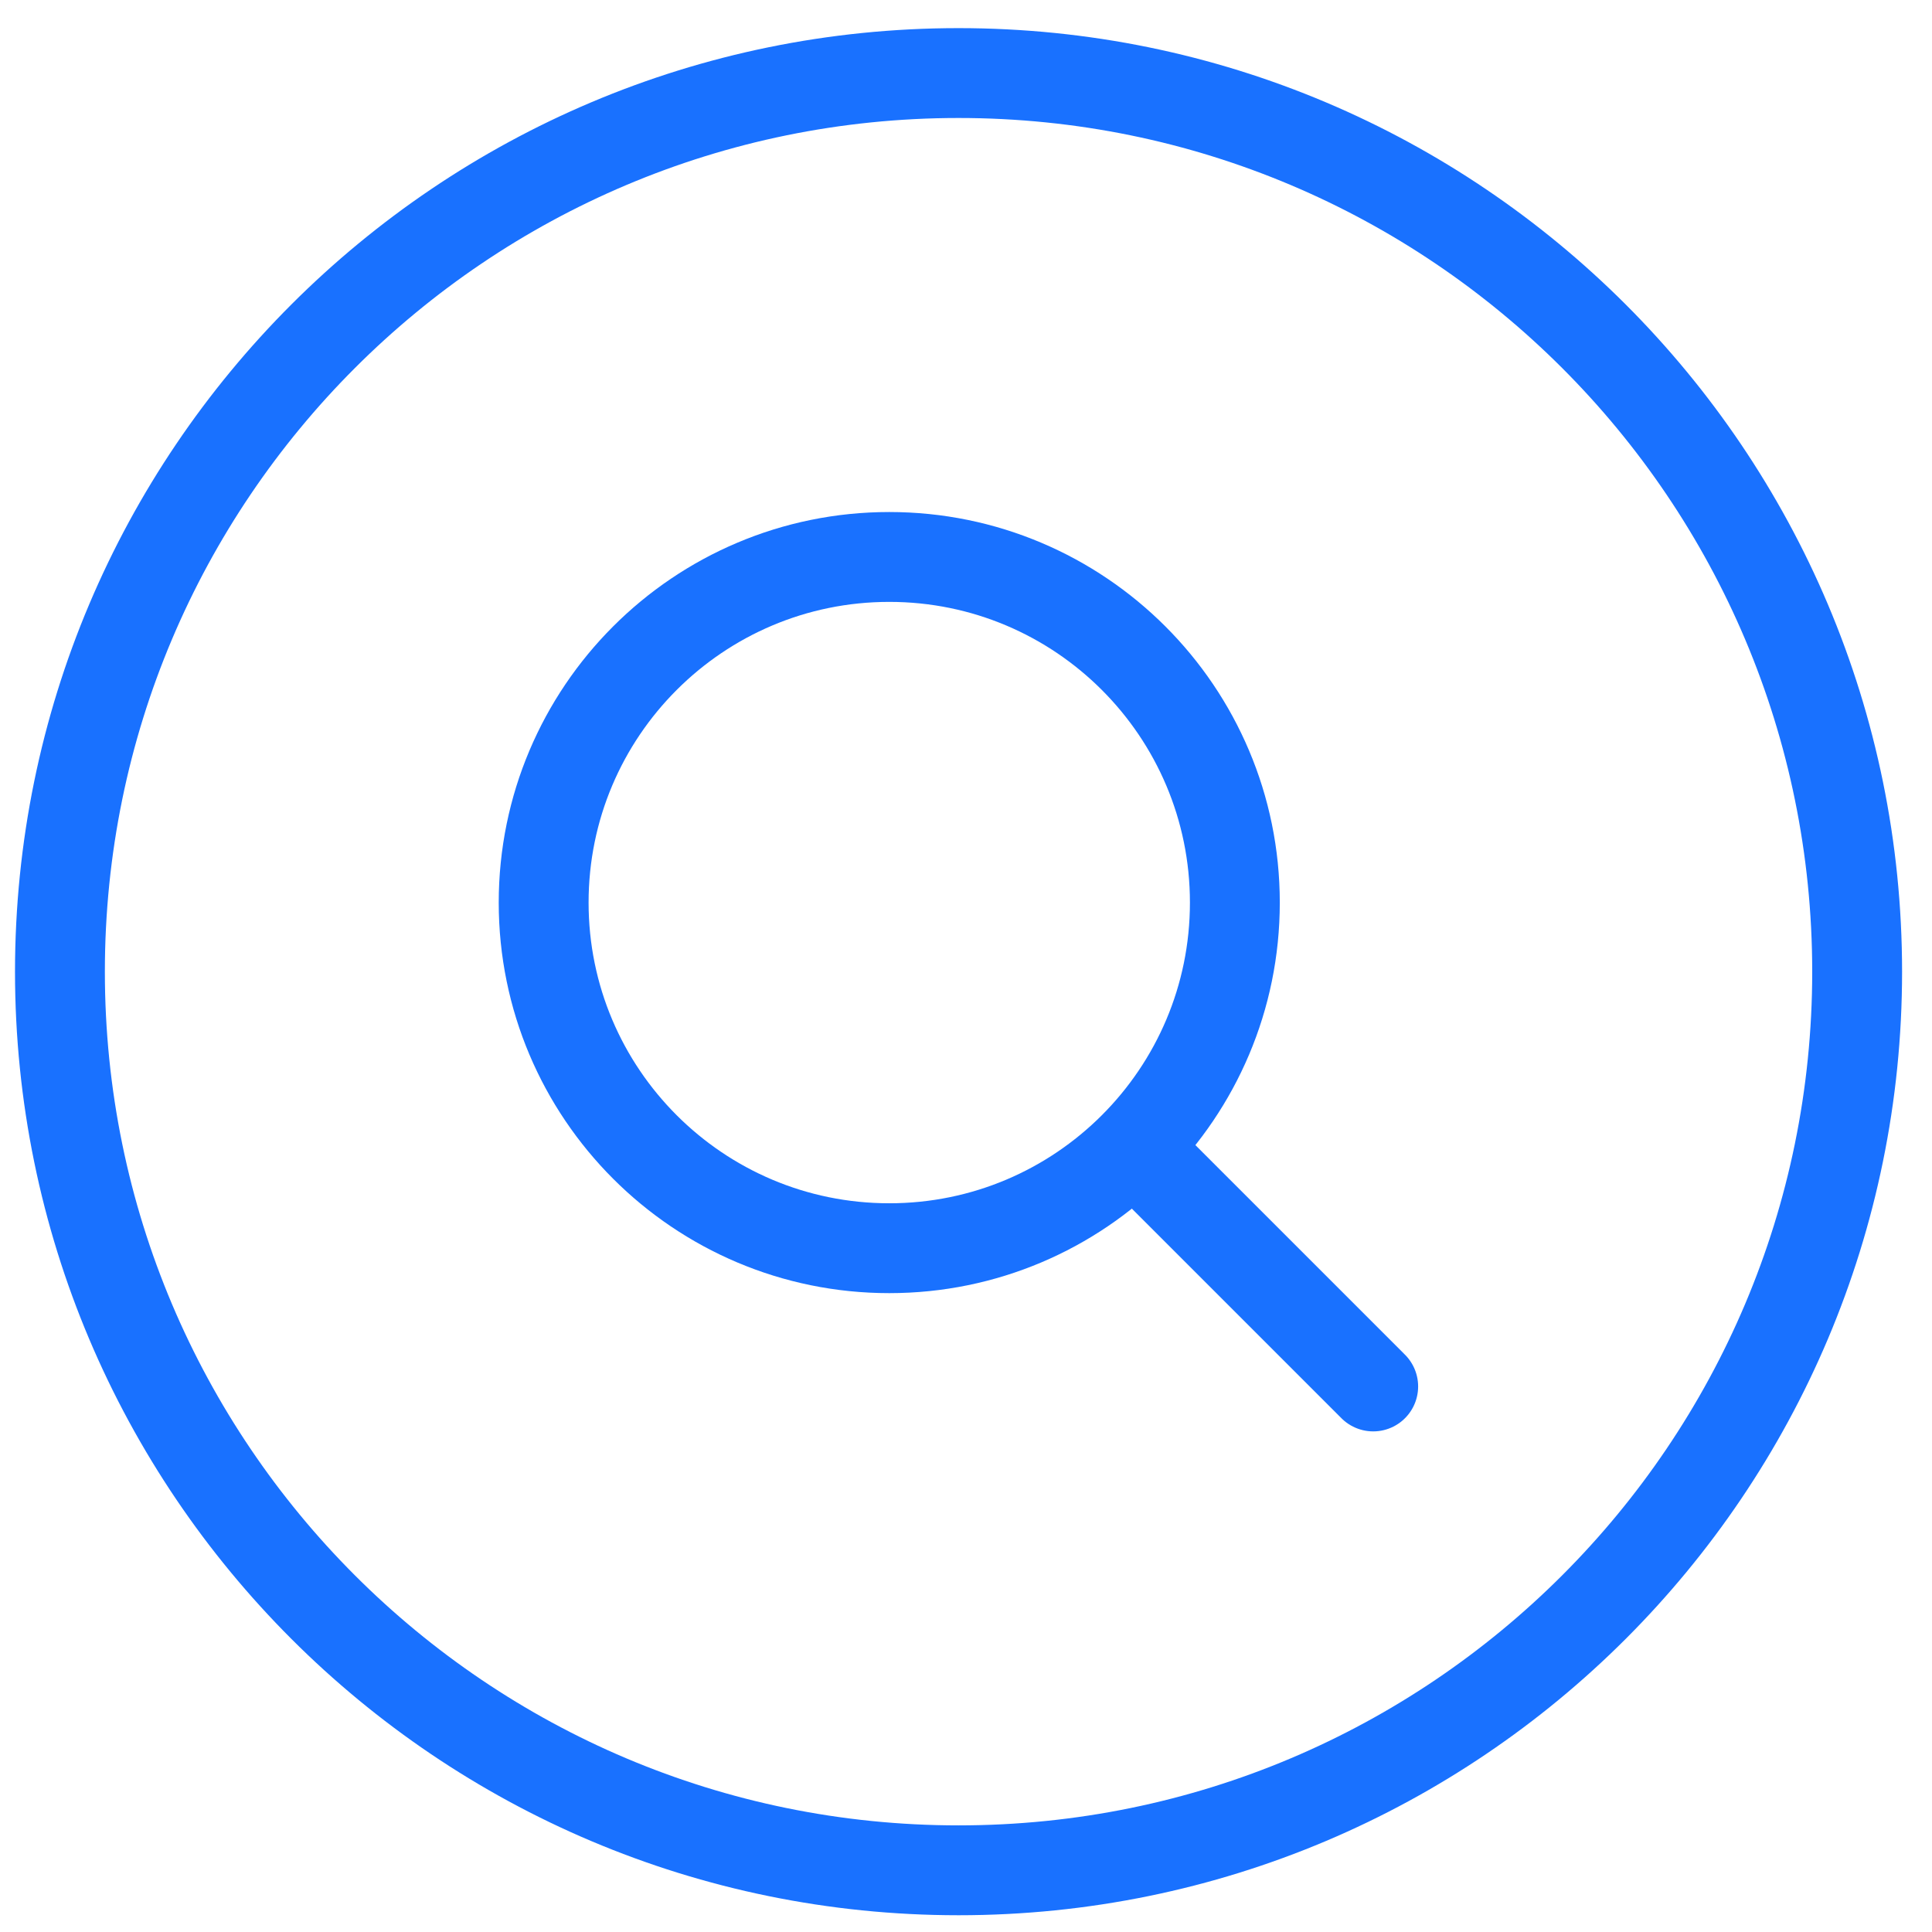 <svg width="43" height="43" viewBox="0 0 43 43" fill="none" xmlns="http://www.w3.org/2000/svg">
<path d="M21.334 41.627C32.38 41.627 41.334 32.672 41.334 21.627C41.334 10.581 32.38 1.626 21.334 1.626C10.288 1.626 1.334 10.581 1.334 21.627C1.334 32.672 10.288 41.627 21.334 41.627Z" stroke="#1971FF" stroke-width="2" stroke-linecap="round" stroke-linejoin="round"/>
<path d="M19.792 27.781C24.04 27.781 27.484 24.337 27.484 20.089C27.484 15.841 24.04 12.396 19.792 12.396C15.544 12.396 12.1 15.841 12.1 20.089C12.1 24.337 15.544 27.781 19.792 27.781Z" stroke="#1971FF" stroke-width="2" stroke-linecap="round" stroke-linejoin="round"/>
<path d="M30.563 30.858L25.24 25.535" stroke="#1971FF" stroke-width="2" stroke-linecap="round" stroke-linejoin="round"/>
</svg>
